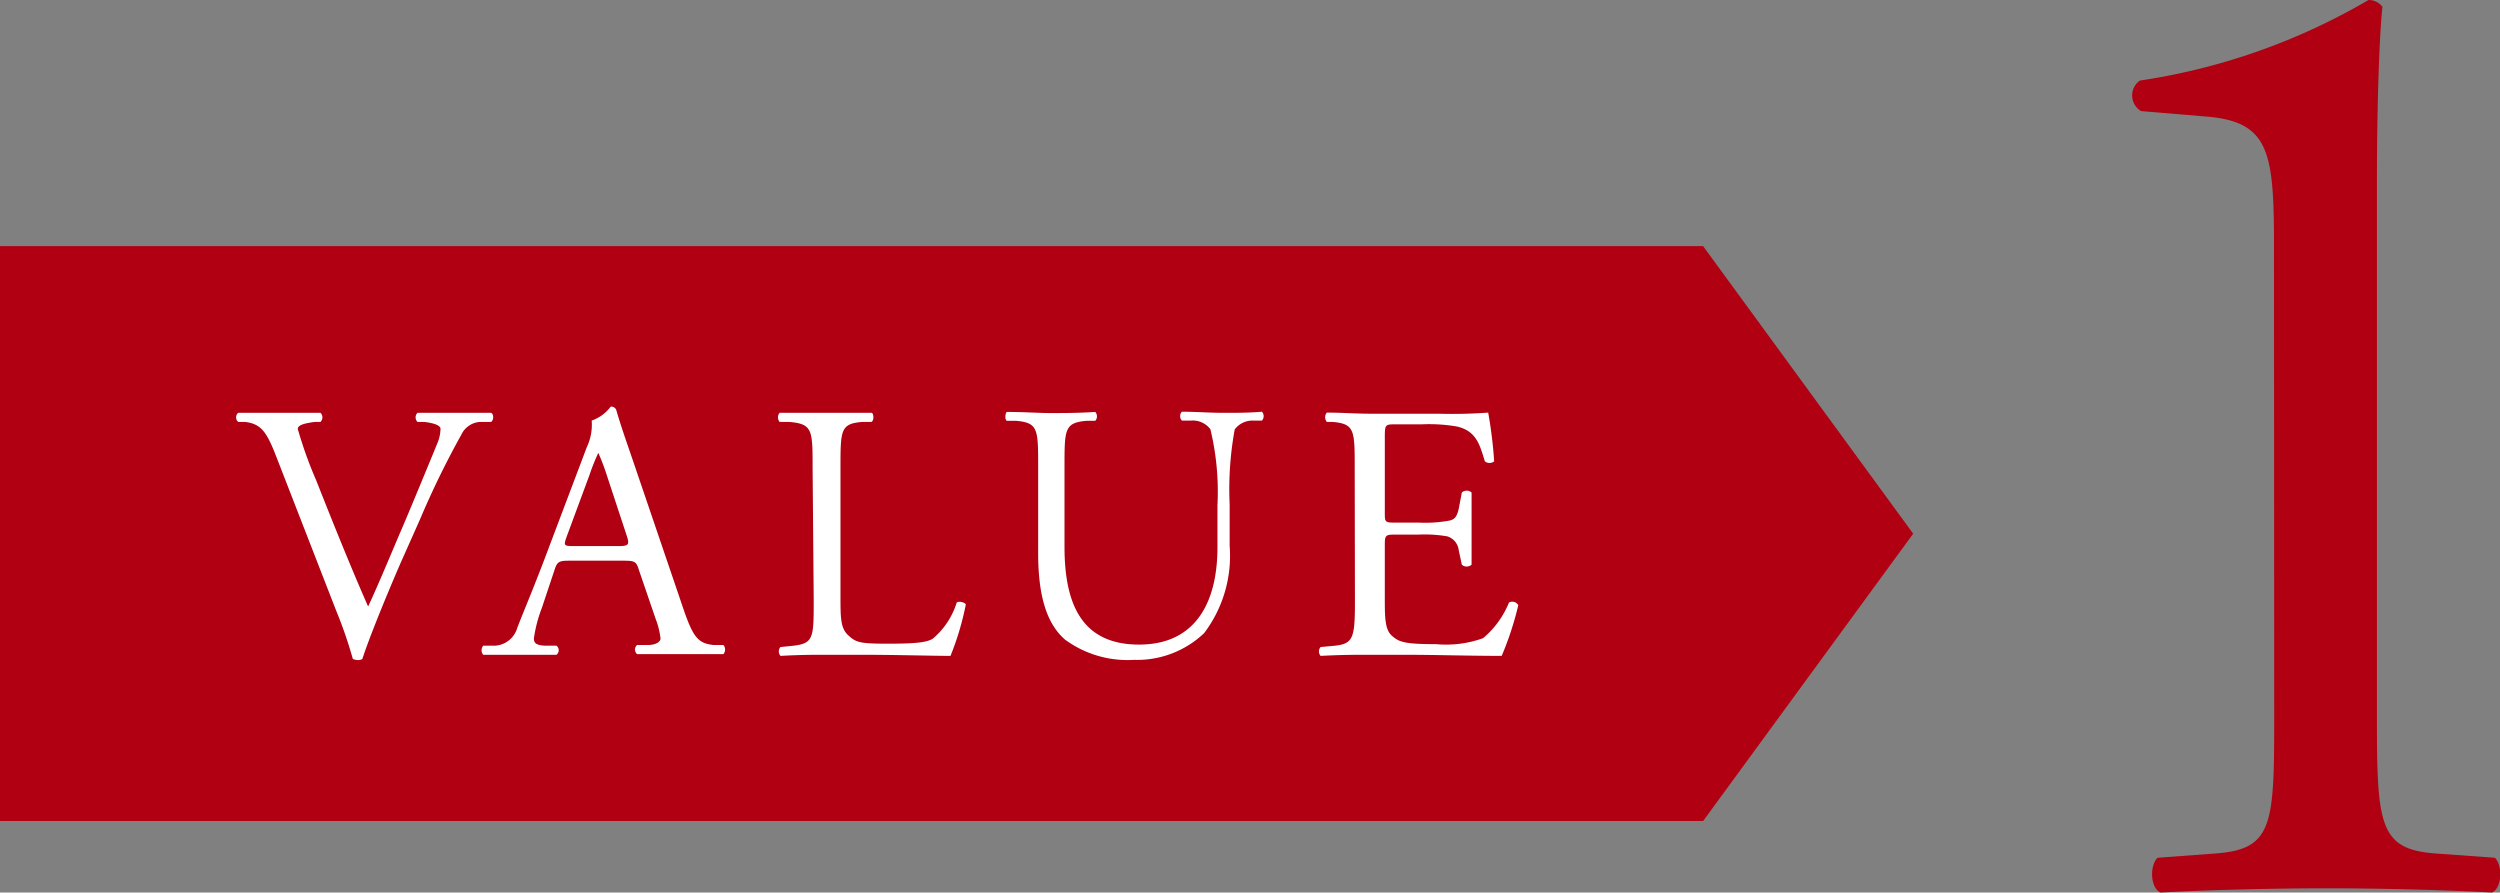 <svg xmlns="http://www.w3.org/2000/svg" viewBox="0 0 112.94 40.32"><rect x="0" y="0" width="112.94" height="40.32" fill="#808080" stroke="none"/><defs><style>.cls-1{fill:#b10011}.cls-2{fill:#fff}</style></defs><g id="レイヤー_2" data-name="レイヤー 2"><g id="レイヤー1"><path d="M102.73 11.16c0-4.26-.19-5.64-3-5.89l-3-.25a.82.82 0 0 1-.06-1.38A28.83 28.83 0 0 0 107 0a.78.78 0 0 1 .63.31c-.13 1.13-.25 4.27-.25 7.84v24.33c0 4.83.12 5.9 2.69 6.08l2.64.19c.37.38.31 1.38-.13 1.57-2.44-.13-5.27-.19-7.46-.19s-5.08.06-7.52.19c-.44-.19-.51-1.19-.13-1.57l2.57-.19c2.63-.18 2.7-1.25 2.7-6.08ZM0 37.09h76.94l9.49-12.98-9.49-12.99H0v25.97z" class="cls-1"/><path d="M12.4 20.42c-.38-.93-.63-1.28-1.34-1.36h-.3a.27.27 0 0 1 0-.41H14.48a.29.29 0 0 1 0 .41h-.25c-.63.08-.76.18-.78.31a18.68 18.68 0 0 0 .83 2.32c.76 1.92 1.52 3.82 2.35 5.71.51-1.09 1.21-2.8 1.59-3.67.48-1.13 1.25-3 1.54-3.71a1.74 1.74 0 0 0 .14-.65c0-.11-.16-.24-.74-.31h-.3a.29.29 0 0 1 0-.41h3.33c.12.06.12.32 0 .41h-.49a1 1 0 0 0-.86.58 39.5 39.5 0 0 0-1.86 3.81l-.89 2c-.66 1.52-1.44 3.44-1.72 4.32a.37.37 0 0 1-.18.05.7.7 0 0 1-.25-.05 19.8 19.8 0 0 0-.76-2.2ZM28.86 25.74c-.11-.36-.18-.41-.67-.41h-2.5c-.42 0-.52.05-.63.39l-.58 1.74a6.22 6.22 0 0 0-.36 1.38c0 .2.08.3.48.33h.54a.26.26 0 0 1 0 .41h-3.31a.32.32 0 0 1 0-.41h.54a1.12 1.12 0 0 0 1-.81c.29-.76.76-1.84 1.45-3.69l1.69-4.47a2.37 2.37 0 0 0 .22-1.2 1.83 1.83 0 0 0 .86-.63.24.24 0 0 1 .25.15c.21.73.48 1.49.73 2.22l2.26 6.64c.48 1.43.7 1.68 1.41 1.76h.44a.31.31 0 0 1 0 .41h-3.9a.27.27 0 0 1 0-.41h.48c.34 0 .58-.13.58-.3a3.63 3.63 0 0 0-.22-.88Zm-3.27-1.47c-.13.38-.12.4.35.4h2c.48 0 .51-.07.36-.51l-.89-2.7a9.93 9.93 0 0 0-.38-1 9.21 9.21 0 0 0-.4 1ZM36.71 21.15c0-1.74 0-2-1.07-2.09h-.42a.32.32 0 0 1 0-.41h4.15c.1 0 .13.34 0 .41h-.4c-1 .08-1 .35-1 2.09v5.76c0 1 0 1.47.35 1.79s.5.38 1.81.38 1.75-.07 2-.22a3.46 3.46 0 0 0 1.09-1.64c.1-.08.41 0 .41.1a12.93 12.93 0 0 1-.69 2.31c-.85 0-2.42-.05-4.13-.05h-1.4c-.7 0-1.23 0-2.15.05a.3.3 0 0 1 0-.4l.5-.05c1-.1 1-.33 1-2.07ZM55 22.82a12 12 0 0 0-.32-3.43 1 1 0 0 0-.88-.39h-.41a.3.3 0 0 1 0-.4c.63 0 1.24.05 1.89.05s1.14 0 1.73-.05a.3.3 0 0 1 0 .4h-.4a1 1 0 0 0-.83.4 14.94 14.94 0 0 0-.23 3.38v1.87a5.79 5.79 0 0 1-1.15 3.95 4.39 4.39 0 0 1-3.17 1.21 4.77 4.77 0 0 1-3.11-.91c-.8-.69-1.22-1.9-1.22-3.9v-3.9c0-1.72 0-2-1-2.09h-.42c-.1-.07-.06-.35 0-.4.82 0 1.39.05 2 .05s1.23 0 2-.05a.3.3 0 0 1 0 .4h-.39c-1 .09-1 .37-1 2.09v3.6c0 2.67.83 4.42 3.37 4.42S55 27.23 55 24.72ZM61.2 21.15c0-1.72 0-2-1-2.09h-.26a.33.33 0 0 1 0-.42c.71 0 1.28.05 2 .05H65a22 22 0 0 0 2.23-.05 19.54 19.54 0 0 1 .27 2.2.33.33 0 0 1-.42 0c-.24-.78-.39-1.36-1.25-1.57a7.44 7.44 0 0 0-1.61-.1h-1.16c-.5 0-.5 0-.5.66v3.32c0 .46 0 .46.55.46h1a6 6 0 0 0 1.41-.1c.19-.06.31-.16.39-.58l.13-.68a.33.33 0 0 1 .44 0v3.26a.33.33 0 0 1-.44 0l-.14-.65a.74.74 0 0 0-.52-.63 6 6 0 0 0-1.27-.08h-1c-.5 0-.55 0-.55.45V27c0 .87 0 1.44.32 1.72s.54.38 2 .38a4.91 4.91 0 0 0 2.12-.27 4.12 4.12 0 0 0 1.17-1.61.31.31 0 0 1 .42.12 14 14 0 0 1-.75 2.29c-1.49 0-3-.05-4.43-.05h-1.49c-.72 0-1.28 0-2.26.05a.3.3 0 0 1 0-.4l.55-.05c.94-.08 1-.33 1-2.07Z" class="cls-2"/></g></g></svg>